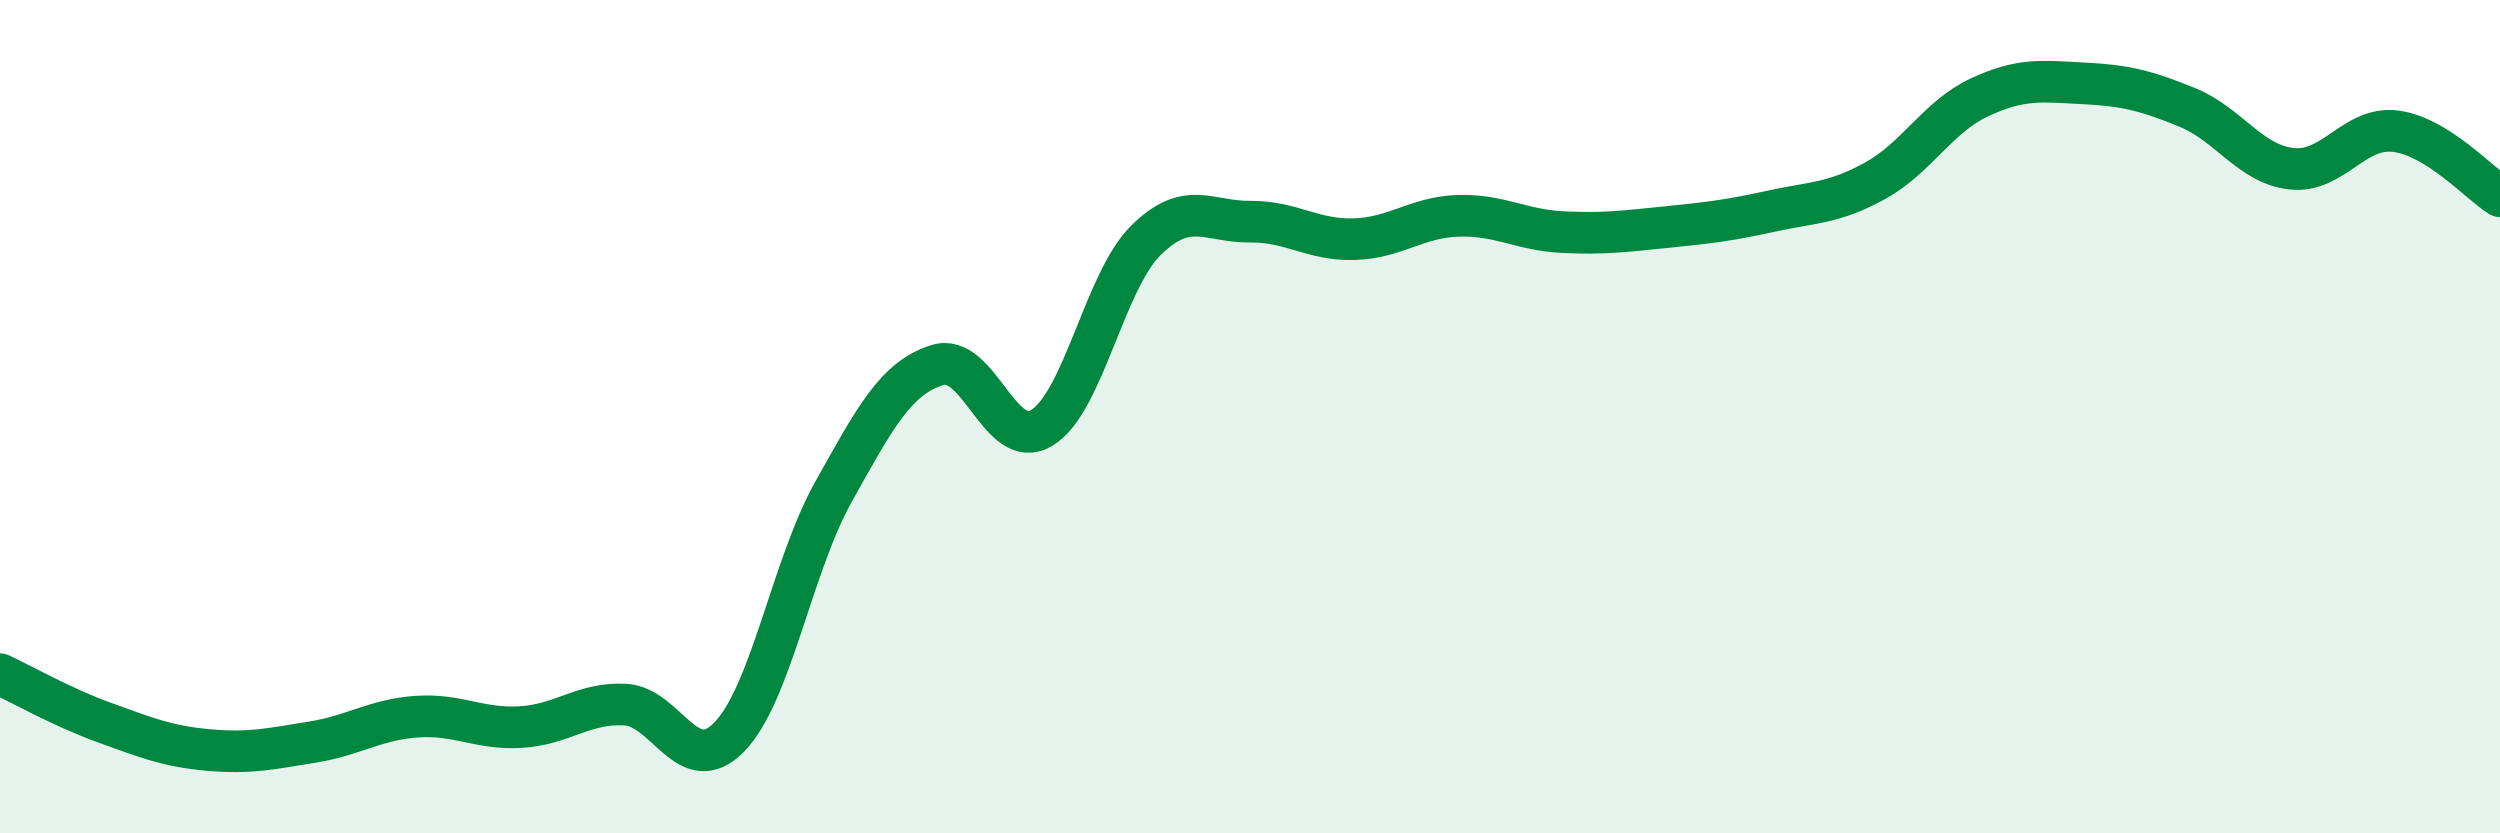 
    <svg width="60" height="20" viewBox="0 0 60 20" xmlns="http://www.w3.org/2000/svg">
      <path
        d="M 0,16.18 C 0.5,16.41 1.5,16.98 2.5,17.34 C 3.5,17.7 4,17.91 5,18 C 6,18.09 6.5,17.97 7.5,17.81 C 8.5,17.65 9,17.27 10,17.2 C 11,17.13 11.5,17.51 12.5,17.45 C 13.5,17.39 14,16.86 15,16.91 C 16,16.96 16.5,18.71 17.5,17.69 C 18.5,16.67 19,13.6 20,11.81 C 21,10.02 21.5,9.07 22.5,8.76 C 23.5,8.45 24,10.87 25,10.27 C 26,9.67 26.5,6.76 27.5,5.77 C 28.5,4.78 29,5.33 30,5.32 C 31,5.31 31.5,5.77 32.5,5.74 C 33.5,5.71 34,5.21 35,5.18 C 36,5.15 36.5,5.52 37.5,5.57 C 38.5,5.62 39,5.55 40,5.45 C 41,5.35 41.5,5.29 42.5,5.07 C 43.5,4.85 44,4.89 45,4.34 C 46,3.79 46.5,2.81 47.5,2.34 C 48.5,1.87 49,1.95 50,2 C 51,2.05 51.5,2.17 52.5,2.58 C 53.5,2.99 54,3.94 55,4.05 C 56,4.16 56.5,3.02 57.5,3.15 C 58.5,3.28 59.5,4.4 60,4.71L60 20L0 20Z"
        fill="#008740"
        opacity="0.1"
        stroke-linecap="round"
        stroke-linejoin="round"
      />
      <path
        d="M 0,16.18 C 0.5,16.41 1.5,16.98 2.5,17.34 C 3.5,17.7 4,17.91 5,18 C 6,18.09 6.5,17.97 7.5,17.81 C 8.5,17.65 9,17.27 10,17.2 C 11,17.13 11.5,17.51 12.5,17.45 C 13.5,17.39 14,16.86 15,16.91 C 16,16.96 16.5,18.71 17.5,17.69 C 18.5,16.67 19,13.6 20,11.81 C 21,10.02 21.5,9.07 22.5,8.76 C 23.5,8.45 24,10.87 25,10.27 C 26,9.67 26.5,6.76 27.5,5.77 C 28.5,4.78 29,5.33 30,5.32 C 31,5.31 31.5,5.77 32.5,5.74 C 33.5,5.71 34,5.21 35,5.18 C 36,5.15 36.5,5.52 37.5,5.57 C 38.5,5.62 39,5.55 40,5.45 C 41,5.35 41.5,5.29 42.5,5.07 C 43.5,4.85 44,4.89 45,4.34 C 46,3.79 46.5,2.81 47.5,2.34 C 48.5,1.87 49,1.95 50,2 C 51,2.05 51.5,2.17 52.5,2.58 C 53.5,2.99 54,3.94 55,4.05 C 56,4.16 56.5,3.02 57.5,3.15 C 58.5,3.28 59.5,4.4 60,4.71"
        stroke="#008740"
        stroke-width="1"
        fill="none"
        stroke-linecap="round"
        stroke-linejoin="round"
      />
    </svg>
  
